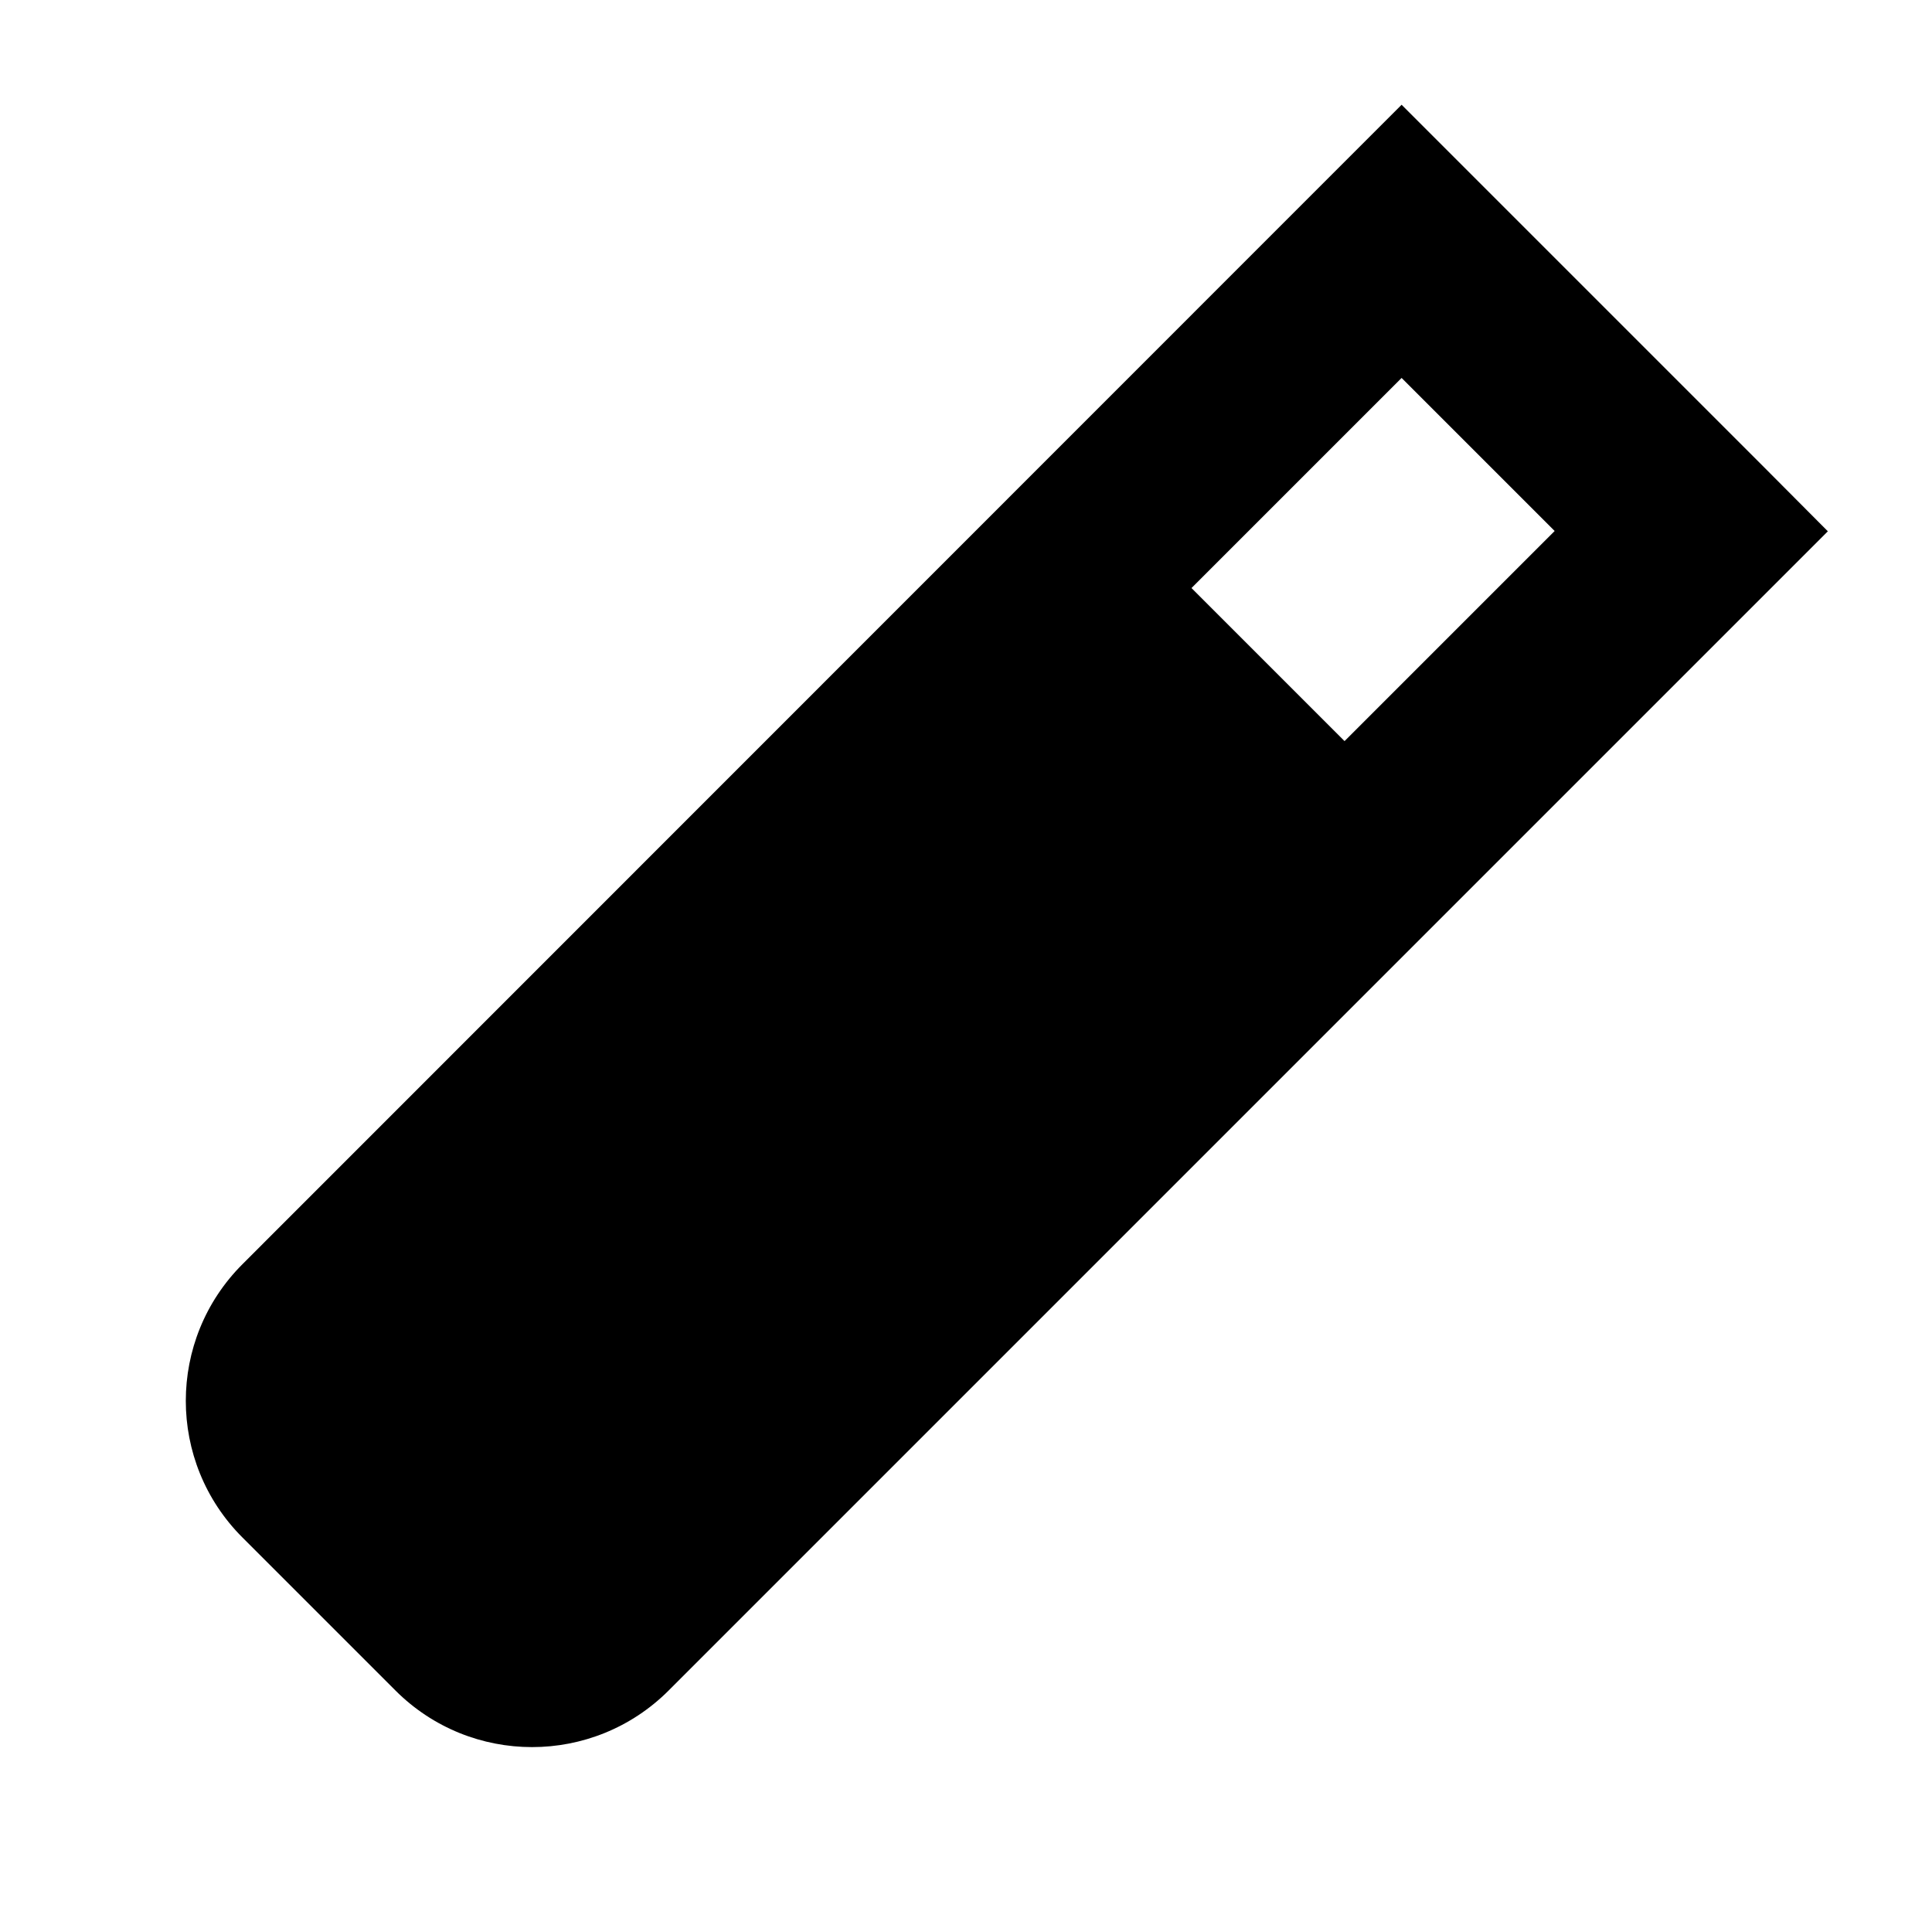 <svg xmlns="http://www.w3.org/2000/svg" viewBox="0 0 640 640"><!--! Font Awesome Pro 7.1.0 by @fontawesome - https://fontawesome.com License - https://fontawesome.com/license (Commercial License) Copyright 2025 Fonticons, Inc. --><path fill="currentColor" d="M464.3 34.7C467.2 37.6 506.7 77.1 582.9 153.3L605.5 176L582.9 198.6L221.5 560C196.5 585 156 585 131 560L80.3 509.3C55.3 484.3 55.3 443.8 80.3 418.8L441.6 57.4L464.3 34.7zM464.3 125.2L394.7 194.8L445.4 245.5L515 175.9L464.3 125.2z"/></svg>